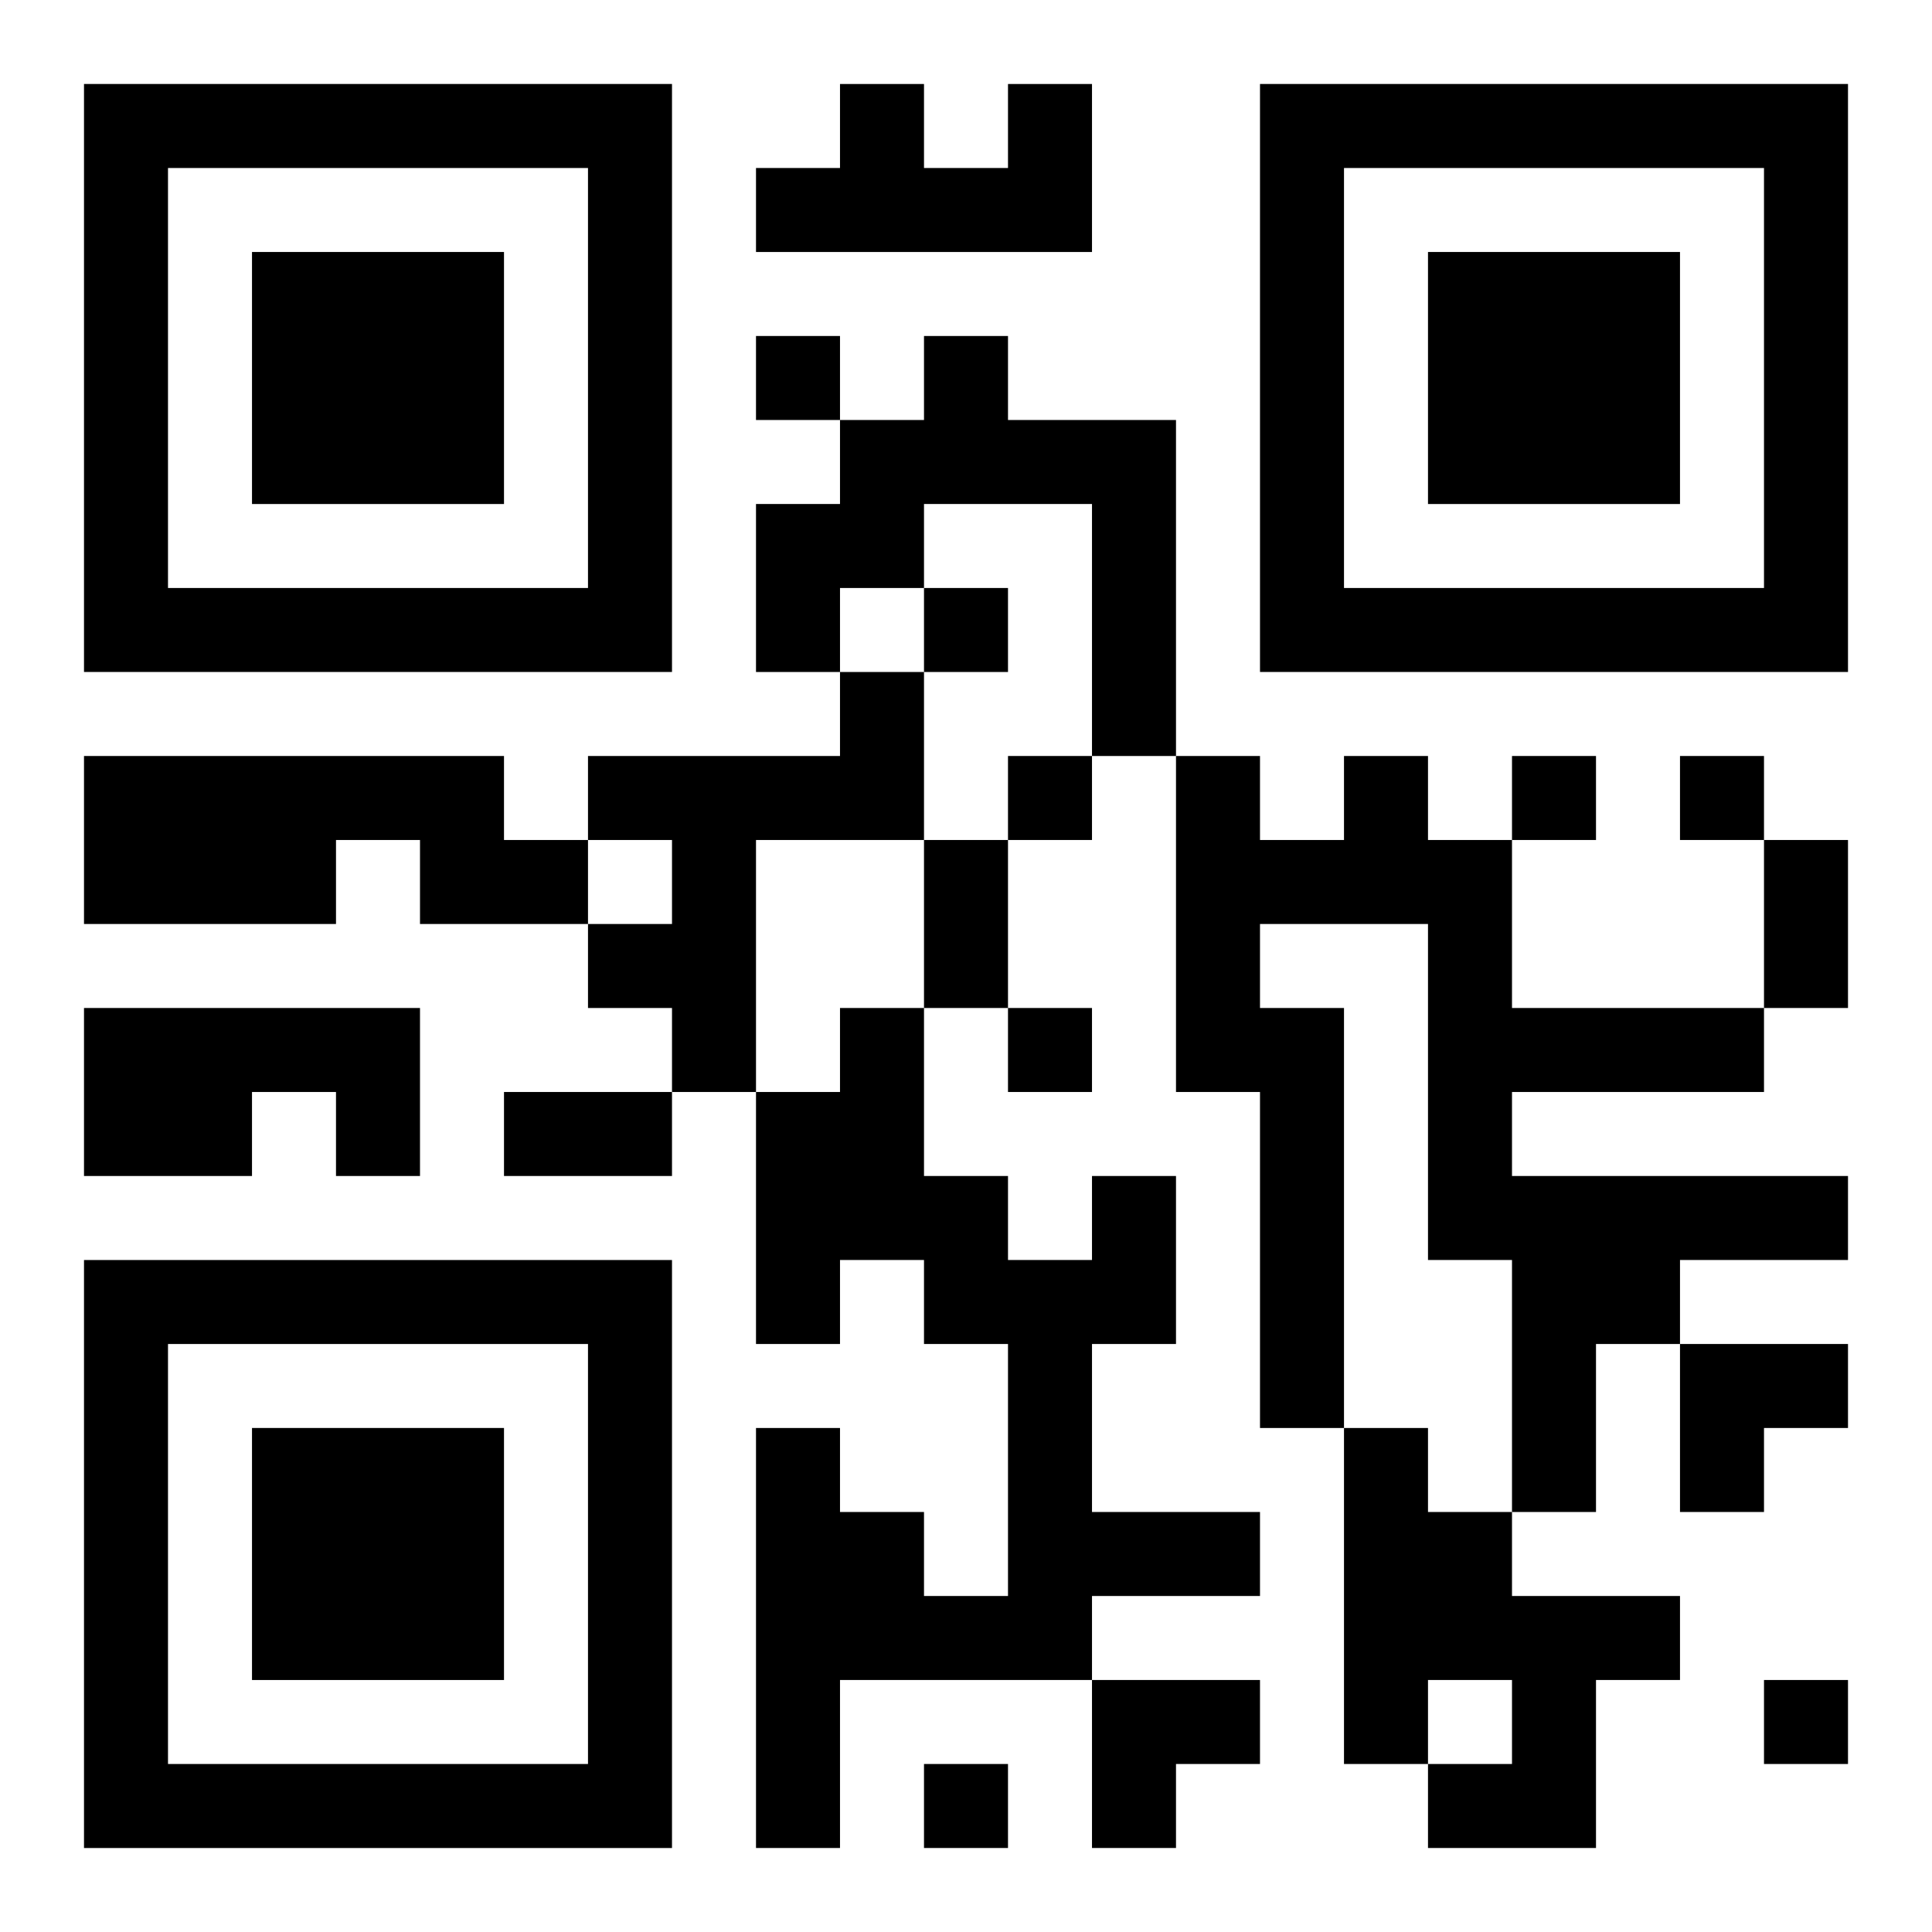 <?xml version="1.0" encoding="UTF-8"?>
<svg width="250" height="250" baseProfile="full" version="1.1" viewBox="-1 -1 23 23" xmlns="http://www.w3.org/2000/svg" xmlns:xlink="http://www.w3.org/1999/xlink"><symbol id="a"><path d="m0 7v7h7v-7h-7zm1 1h5v5h-5v-5zm1 1v3h3v-3h-3z"/></symbol><use y="-7" xlink:href="#a"/><use y="7" xlink:href="#a"/><use x="14" y="-7" xlink:href="#a"/><path d="m11 0h1v2h-4v-1h1v-1h1v1h1v-1m-1 3h1v1h2v4h-1v-3h-2v1h-1v1h-1v-2h1v-1h1v-1m-1 4h1v2h-2v3h-1v-1h-1v-1h1v-1h-1v-1h3v-1m-9 1h5v1h1v1h-2v-1h-1v1h-3v-2m15 0h1v1h1v2h3v1h-3v1h4v1h-2v1h-1v2h-1v-3h-1v-4h-2v1h1v5h-1v-4h-1v-4h1v1h1v-1m-15 3h4v2h-1v-1h-1v1h-2v-2m12 2h1v2h-1v2h2v1h-2v1h-3v2h-1v-5h1v1h1v1h1v-3h-1v-1h-1v1h-1v-3h1v-1h1v2h1v1h1v-1m3 3h1v1h1v1h2v1h-1v2h-2v-1h1v-1h-1v1h-1v-4m-7-13v1h1v-1h-1m2 3v1h1v-1h-1m1 2v1h1v-1h-1m6 0v1h1v-1h-1m2 0v1h1v-1h-1m-8 3v1h1v-1h-1m9 8v1h1v-1h-1m-10 1v1h1v-1h-1m0-11h1v2h-1v-2m10 0h1v2h-1v-2m-15 3h2v1h-2v-1m14 3h2v1h-1v1h-1zm-7 4h2v1h-1v1h-1z"/></svg>
